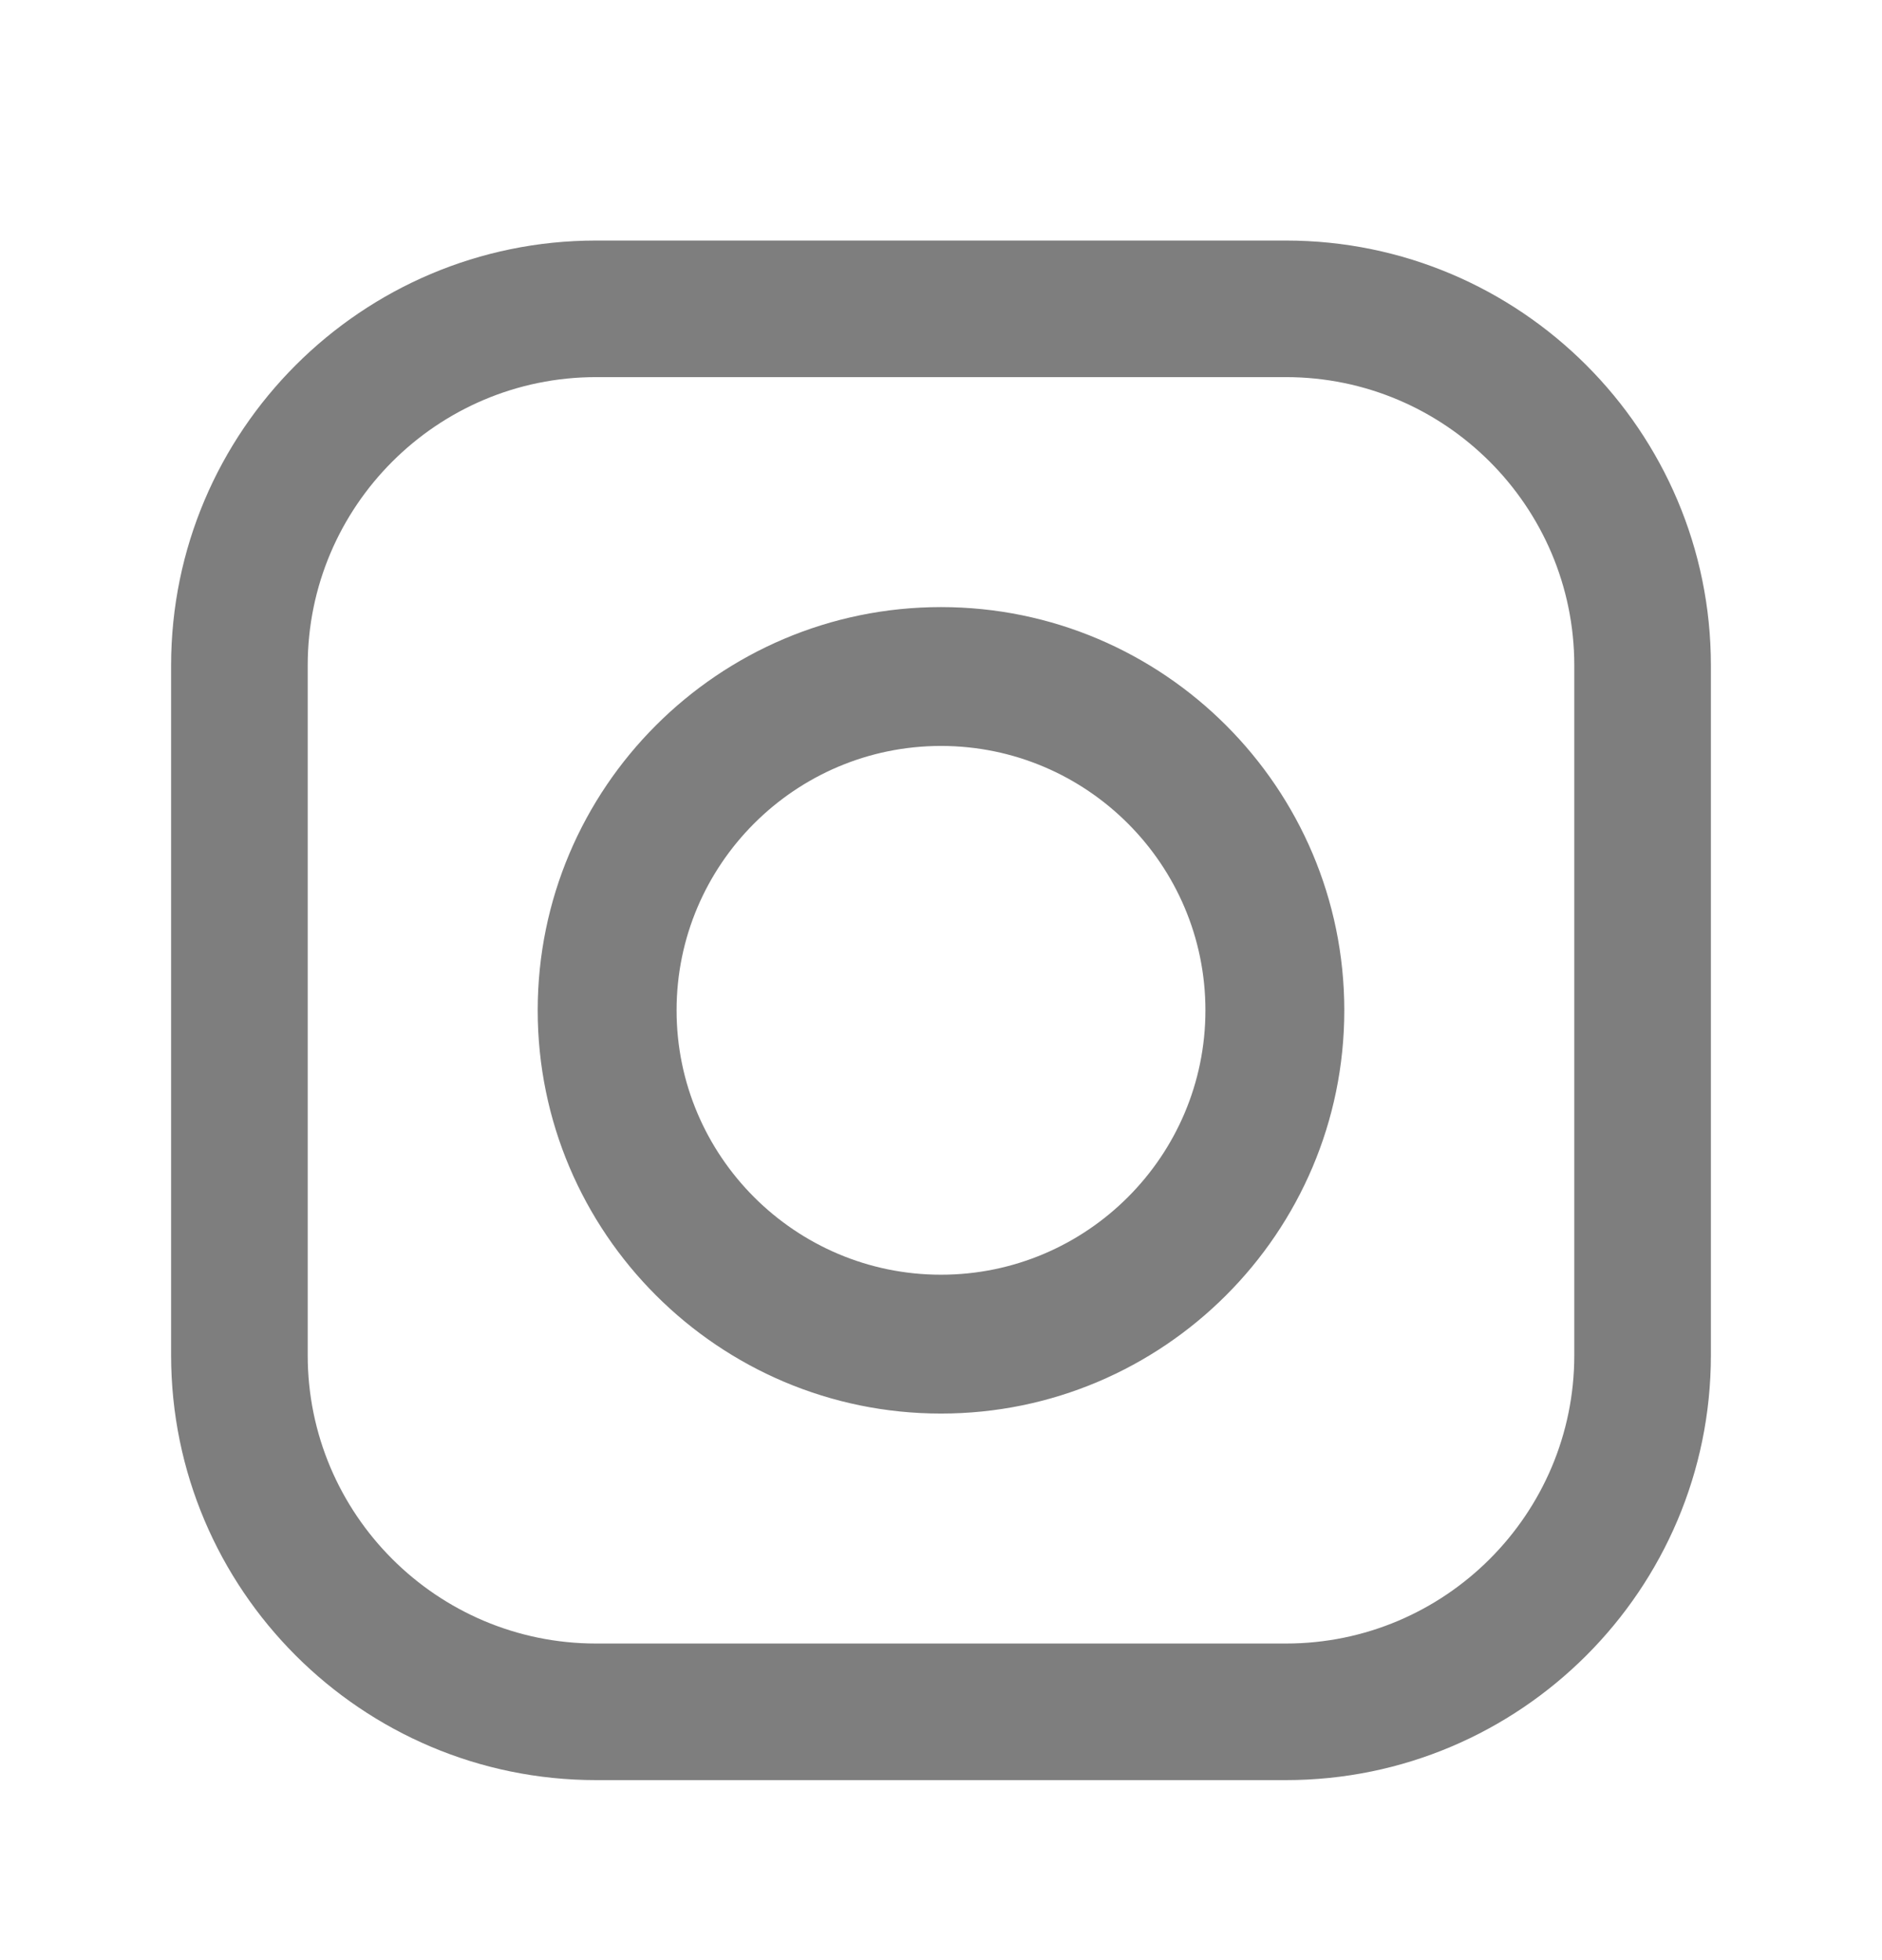 <svg width="24" height="25" viewBox="0 0 24 25" fill="none" xmlns="http://www.w3.org/2000/svg">
<path fill-rule="evenodd" clip-rule="evenodd" d="M7.601 3.068H16.399C19.387 3.068 21.818 5.499 21.818 8.487V17.285C21.818 20.273 19.387 22.704 16.399 22.704H7.601C4.613 22.704 2.182 20.273 2.182 17.285V8.487C2.182 5.499 4.613 3.068 7.601 3.068ZM16.399 20.962C18.427 20.962 20.076 19.313 20.076 17.285H20.076V8.487C20.076 6.46 18.427 4.81 16.399 4.81H7.601C5.573 4.81 3.924 6.46 3.924 8.487V17.285C3.924 19.313 5.573 20.962 7.601 20.962H16.399ZM6.857 12.886C6.857 10.05 9.164 7.743 12 7.743C14.836 7.743 17.143 10.05 17.143 12.886C17.143 15.722 14.836 18.029 12 18.029C9.164 18.029 6.857 15.722 6.857 12.886ZM8.628 12.886C8.628 14.745 10.141 16.258 12 16.258C13.859 16.258 15.372 14.745 15.372 12.886C15.372 11.027 13.859 9.514 12 9.514C10.141 9.514 8.628 11.027 8.628 12.886Z" fill="#7E7E7E"/>
<mask id="mask0" style="mask-type:alpha" maskUnits="userSpaceOnUse" x="2" y="3" width="20" height="20">
<path fill-rule="evenodd" clip-rule="evenodd" d="M7.601 3.068H16.399C19.387 3.068 21.818 5.499 21.818 8.487V17.285C21.818 20.273 19.387 22.704 16.399 22.704H7.601C4.613 22.704 2.182 20.273 2.182 17.285V8.487C2.182 5.499 4.613 3.068 7.601 3.068ZM16.399 20.962C18.427 20.962 20.076 19.313 20.076 17.285H20.076V8.487C20.076 6.46 18.427 4.81 16.399 4.81H7.601C5.573 4.81 3.924 6.46 3.924 8.487V17.285C3.924 19.313 5.573 20.962 7.601 20.962H16.399ZM6.857 12.886C6.857 10.05 9.164 7.743 12 7.743C14.836 7.743 17.143 10.05 17.143 12.886C17.143 15.722 14.836 18.029 12 18.029C9.164 18.029 6.857 15.722 6.857 12.886ZM8.628 12.886C8.628 14.745 10.141 16.258 12 16.258C13.859 16.258 15.372 14.745 15.372 12.886C15.372 11.027 13.859 9.514 12 9.514C10.141 9.514 8.628 11.027 8.628 12.886Z" fill="white"/>
</mask>
<g mask="url(#mask0)">
</g>
</svg>
